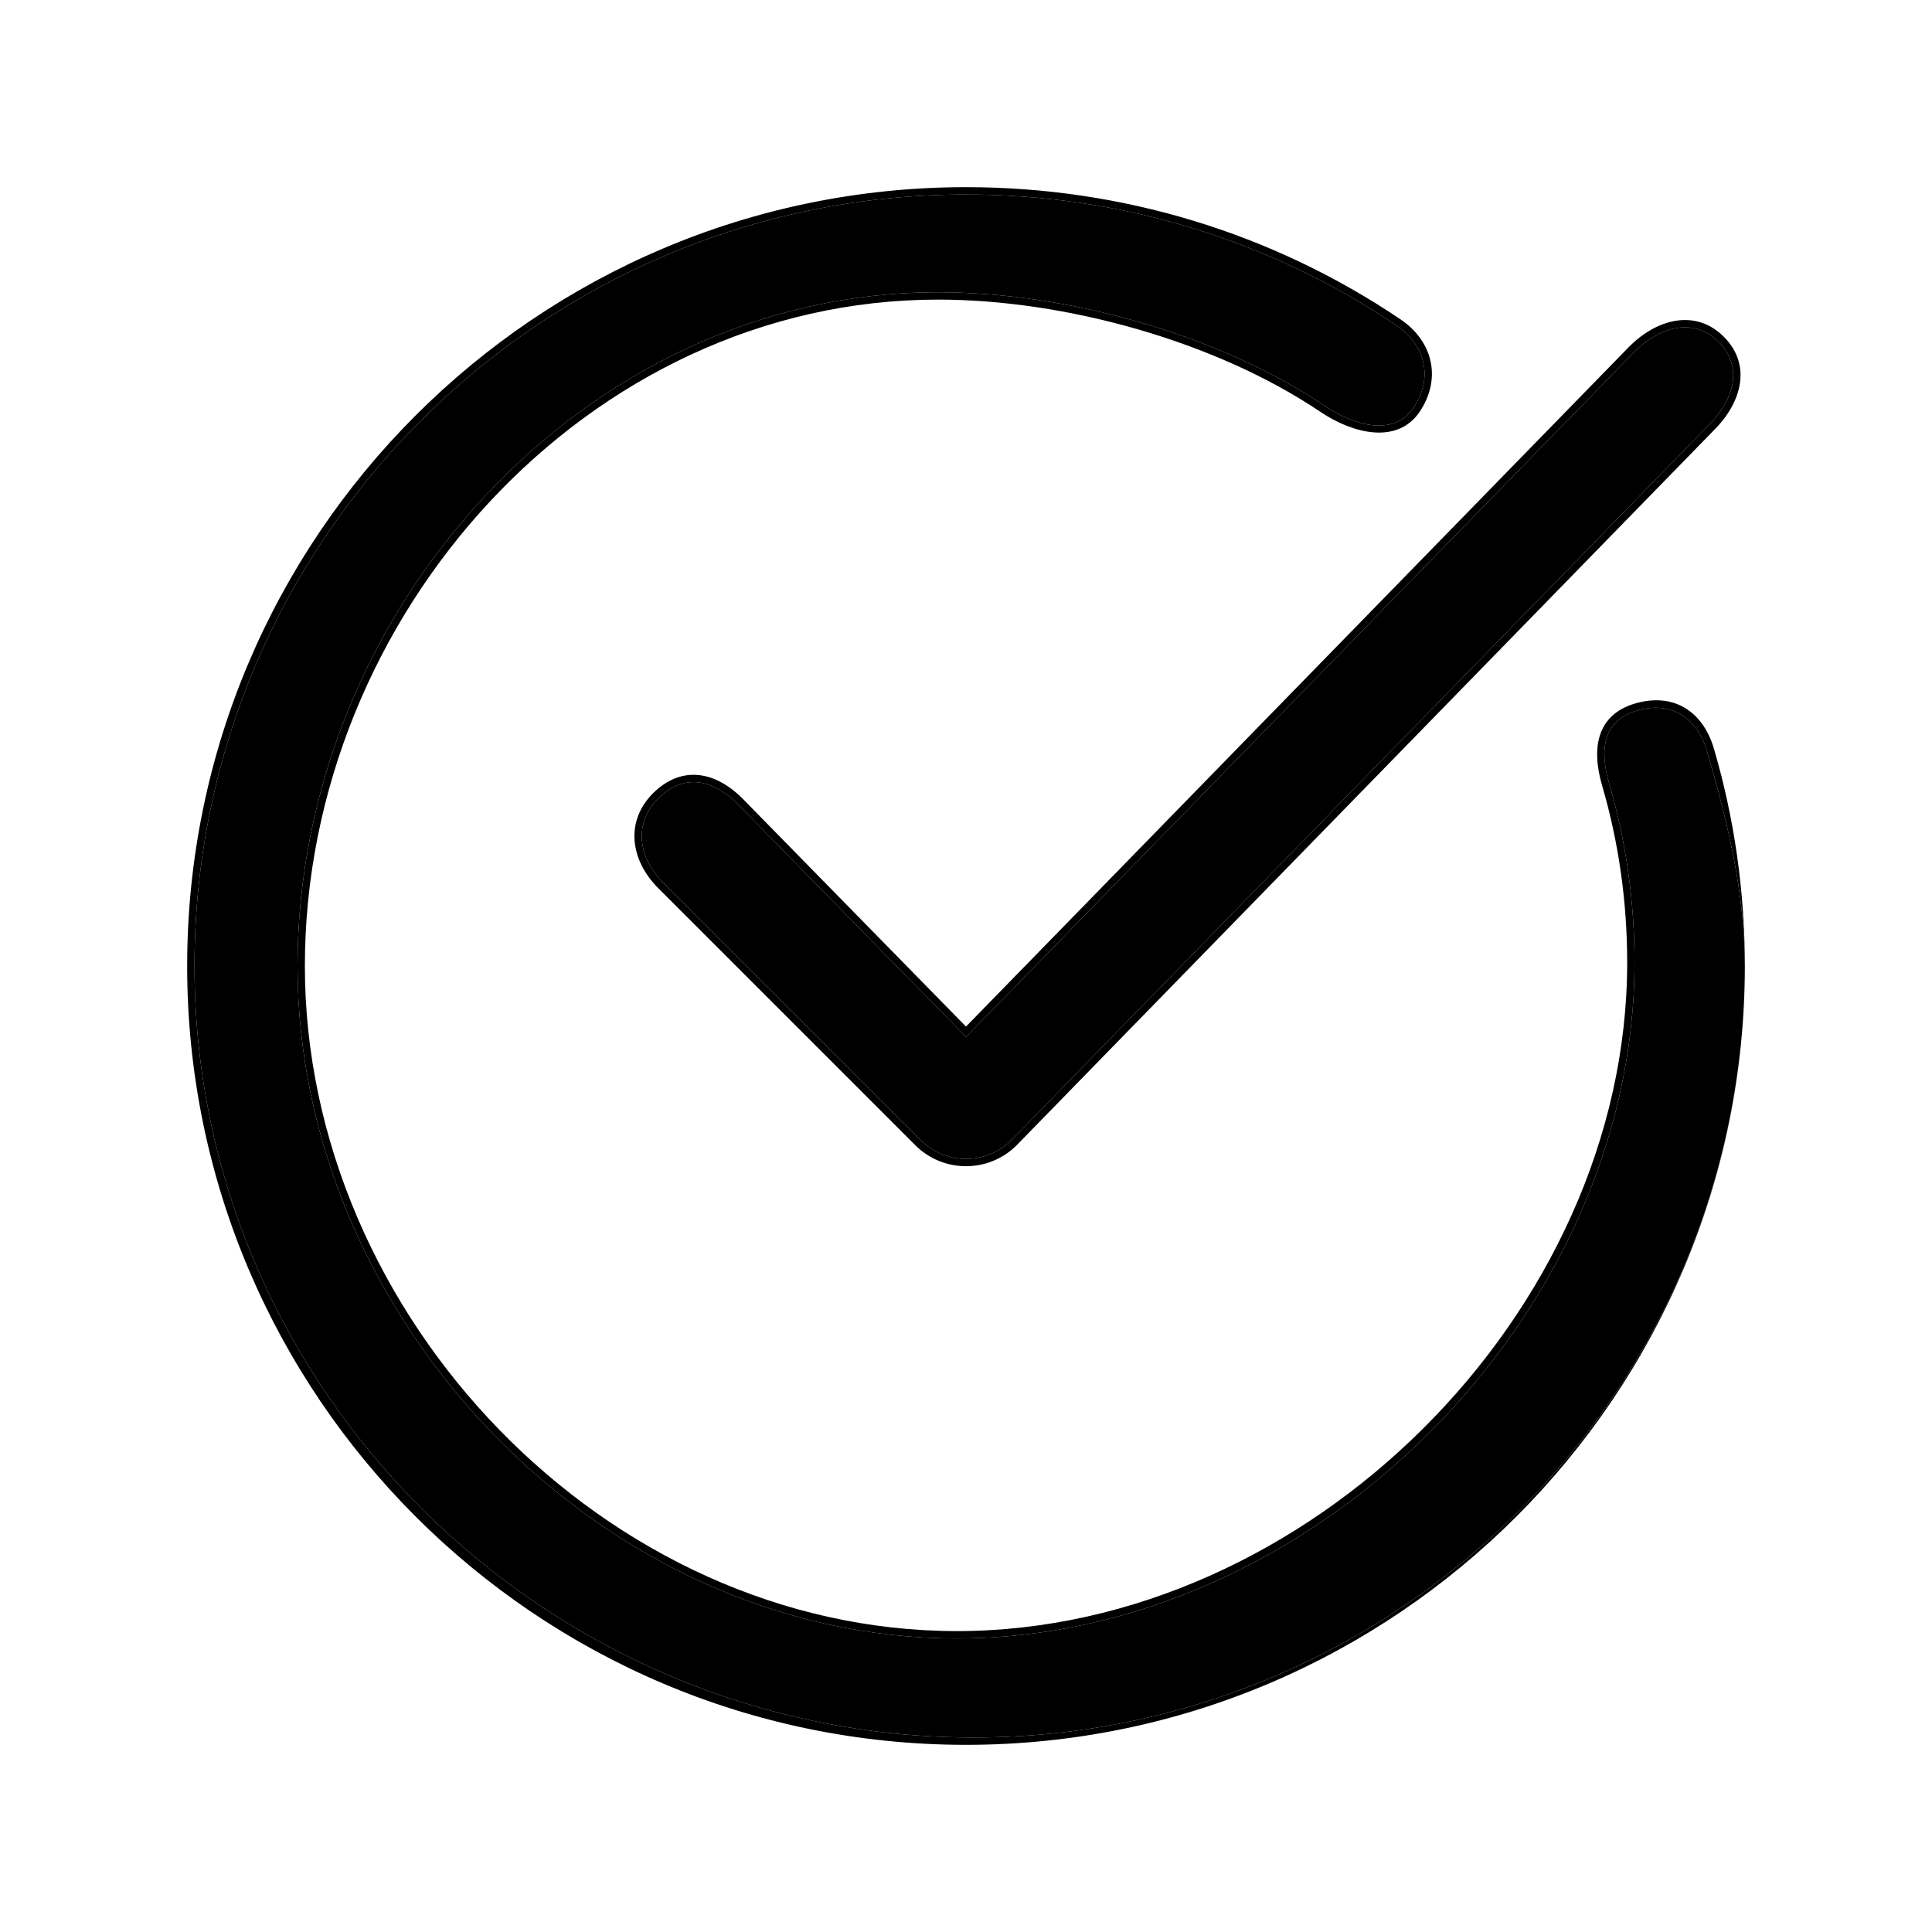<svg width="40" height="40" viewBox="0 0 40 40" fill="none" xmlns="http://www.w3.org/2000/svg">
<path d="M20.152 35.973C28.959 35.973 36.125 28.808 36.125 20C36.125 18.48 35.761 16.982 35.34 15.547C35.141 14.866 34.604 14.504 33.896 14.711C33.19 14.917 33.11 15.516 33.316 16.221C33.664 17.413 33.841 18.66 33.841 19.927C33.841 27.266 27.152 33.922 19.812 33.922C12.473 33.922 6.16 27.339 6.16 20C6.16 12.661 12.082 6.051 19.422 6.051C22.089 6.051 25.234 6.925 27.421 8.4C28.03 8.811 28.855 9.05 29.266 8.441C29.676 7.831 29.519 7.148 28.91 6.737C26.281 4.964 23.2 4.027 20 4.027C11.193 4.027 4.027 11.192 4.027 20C4.027 28.808 11.345 35.973 20.152 35.973Z" fill="black"/>
<path d="M33.841 7.281L20 21.469L15.266 16.641C14.746 16.121 14.147 16.013 13.627 16.533C13.107 17.053 13.215 17.759 13.735 18.279L19.059 23.603C19.319 23.864 19.659 23.993 20 23.993C20.341 23.993 20.681 23.864 20.941 23.603L35.379 8.799C35.898 8.279 36.102 7.599 35.583 7.079C35.063 6.56 34.361 6.762 33.841 7.281Z" fill="black"/>
<path fill-rule="evenodd" clip-rule="evenodd" d="M35.486 15.504C35.911 16.953 36.125 18.466 36.125 20C36.125 28.892 28.891 36.125 20 36.125C11.109 36.125 3.875 28.892 3.875 20C3.875 11.108 11.109 3.875 20 3.875C23.23 3.875 26.34 4.821 28.995 6.611C29.674 7.069 29.849 7.847 29.392 8.526L29.266 8.441C29.676 7.831 29.519 7.148 28.91 6.737C26.281 4.964 23.2 4.027 20 4.027C11.193 4.027 4.027 11.192 4.027 20C4.027 28.808 11.345 35.973 20.152 35.973C28.959 35.973 36.125 28.808 36.125 20C36.125 18.48 35.761 16.982 35.34 15.547C35.141 14.866 34.604 14.504 33.896 14.711C33.19 14.917 33.11 15.516 33.316 16.221C33.664 17.413 33.841 18.66 33.841 19.927C33.841 27.266 27.152 33.922 19.812 33.922C12.473 33.922 6.16 27.339 6.16 20C6.16 12.661 12.082 6.051 19.422 6.051C22.089 6.051 25.234 6.925 27.421 8.4C28.03 8.811 28.855 9.05 29.266 8.441L29.392 8.526C28.934 9.204 28.015 8.984 27.336 8.526C25.174 7.068 22.059 6.203 19.422 6.203C12.166 6.203 6.312 12.745 6.312 20C6.312 27.255 12.557 33.77 19.812 33.77C27.068 33.77 33.689 27.182 33.689 19.927C33.689 18.674 33.514 17.442 33.17 16.264C32.94 15.478 33.067 14.795 33.854 14.565C34.642 14.334 35.256 14.718 35.486 15.504ZM33.734 7.174C34.313 6.595 35.111 6.393 35.69 6.972C36.269 7.551 36.066 8.327 35.486 8.906L21.049 23.711C20.759 24.001 20.38 24.145 20 24.145C19.62 24.145 19.241 24.001 18.951 23.711L13.627 18.387C13.048 17.807 12.94 17.005 13.519 16.425C14.099 15.847 14.794 15.954 15.373 16.533L20 21.254L33.734 7.174ZM20 21.469L15.266 16.641C14.746 16.121 14.147 16.013 13.627 16.533C13.107 17.053 13.215 17.759 13.735 18.279L19.059 23.603C19.319 23.864 19.659 23.993 20 23.993C20.341 23.993 20.681 23.864 20.941 23.603L35.379 8.799C35.898 8.279 36.102 7.599 35.583 7.079C35.063 6.56 34.361 6.762 33.841 7.281L20 21.469Z" fill="black"/>
</svg>
